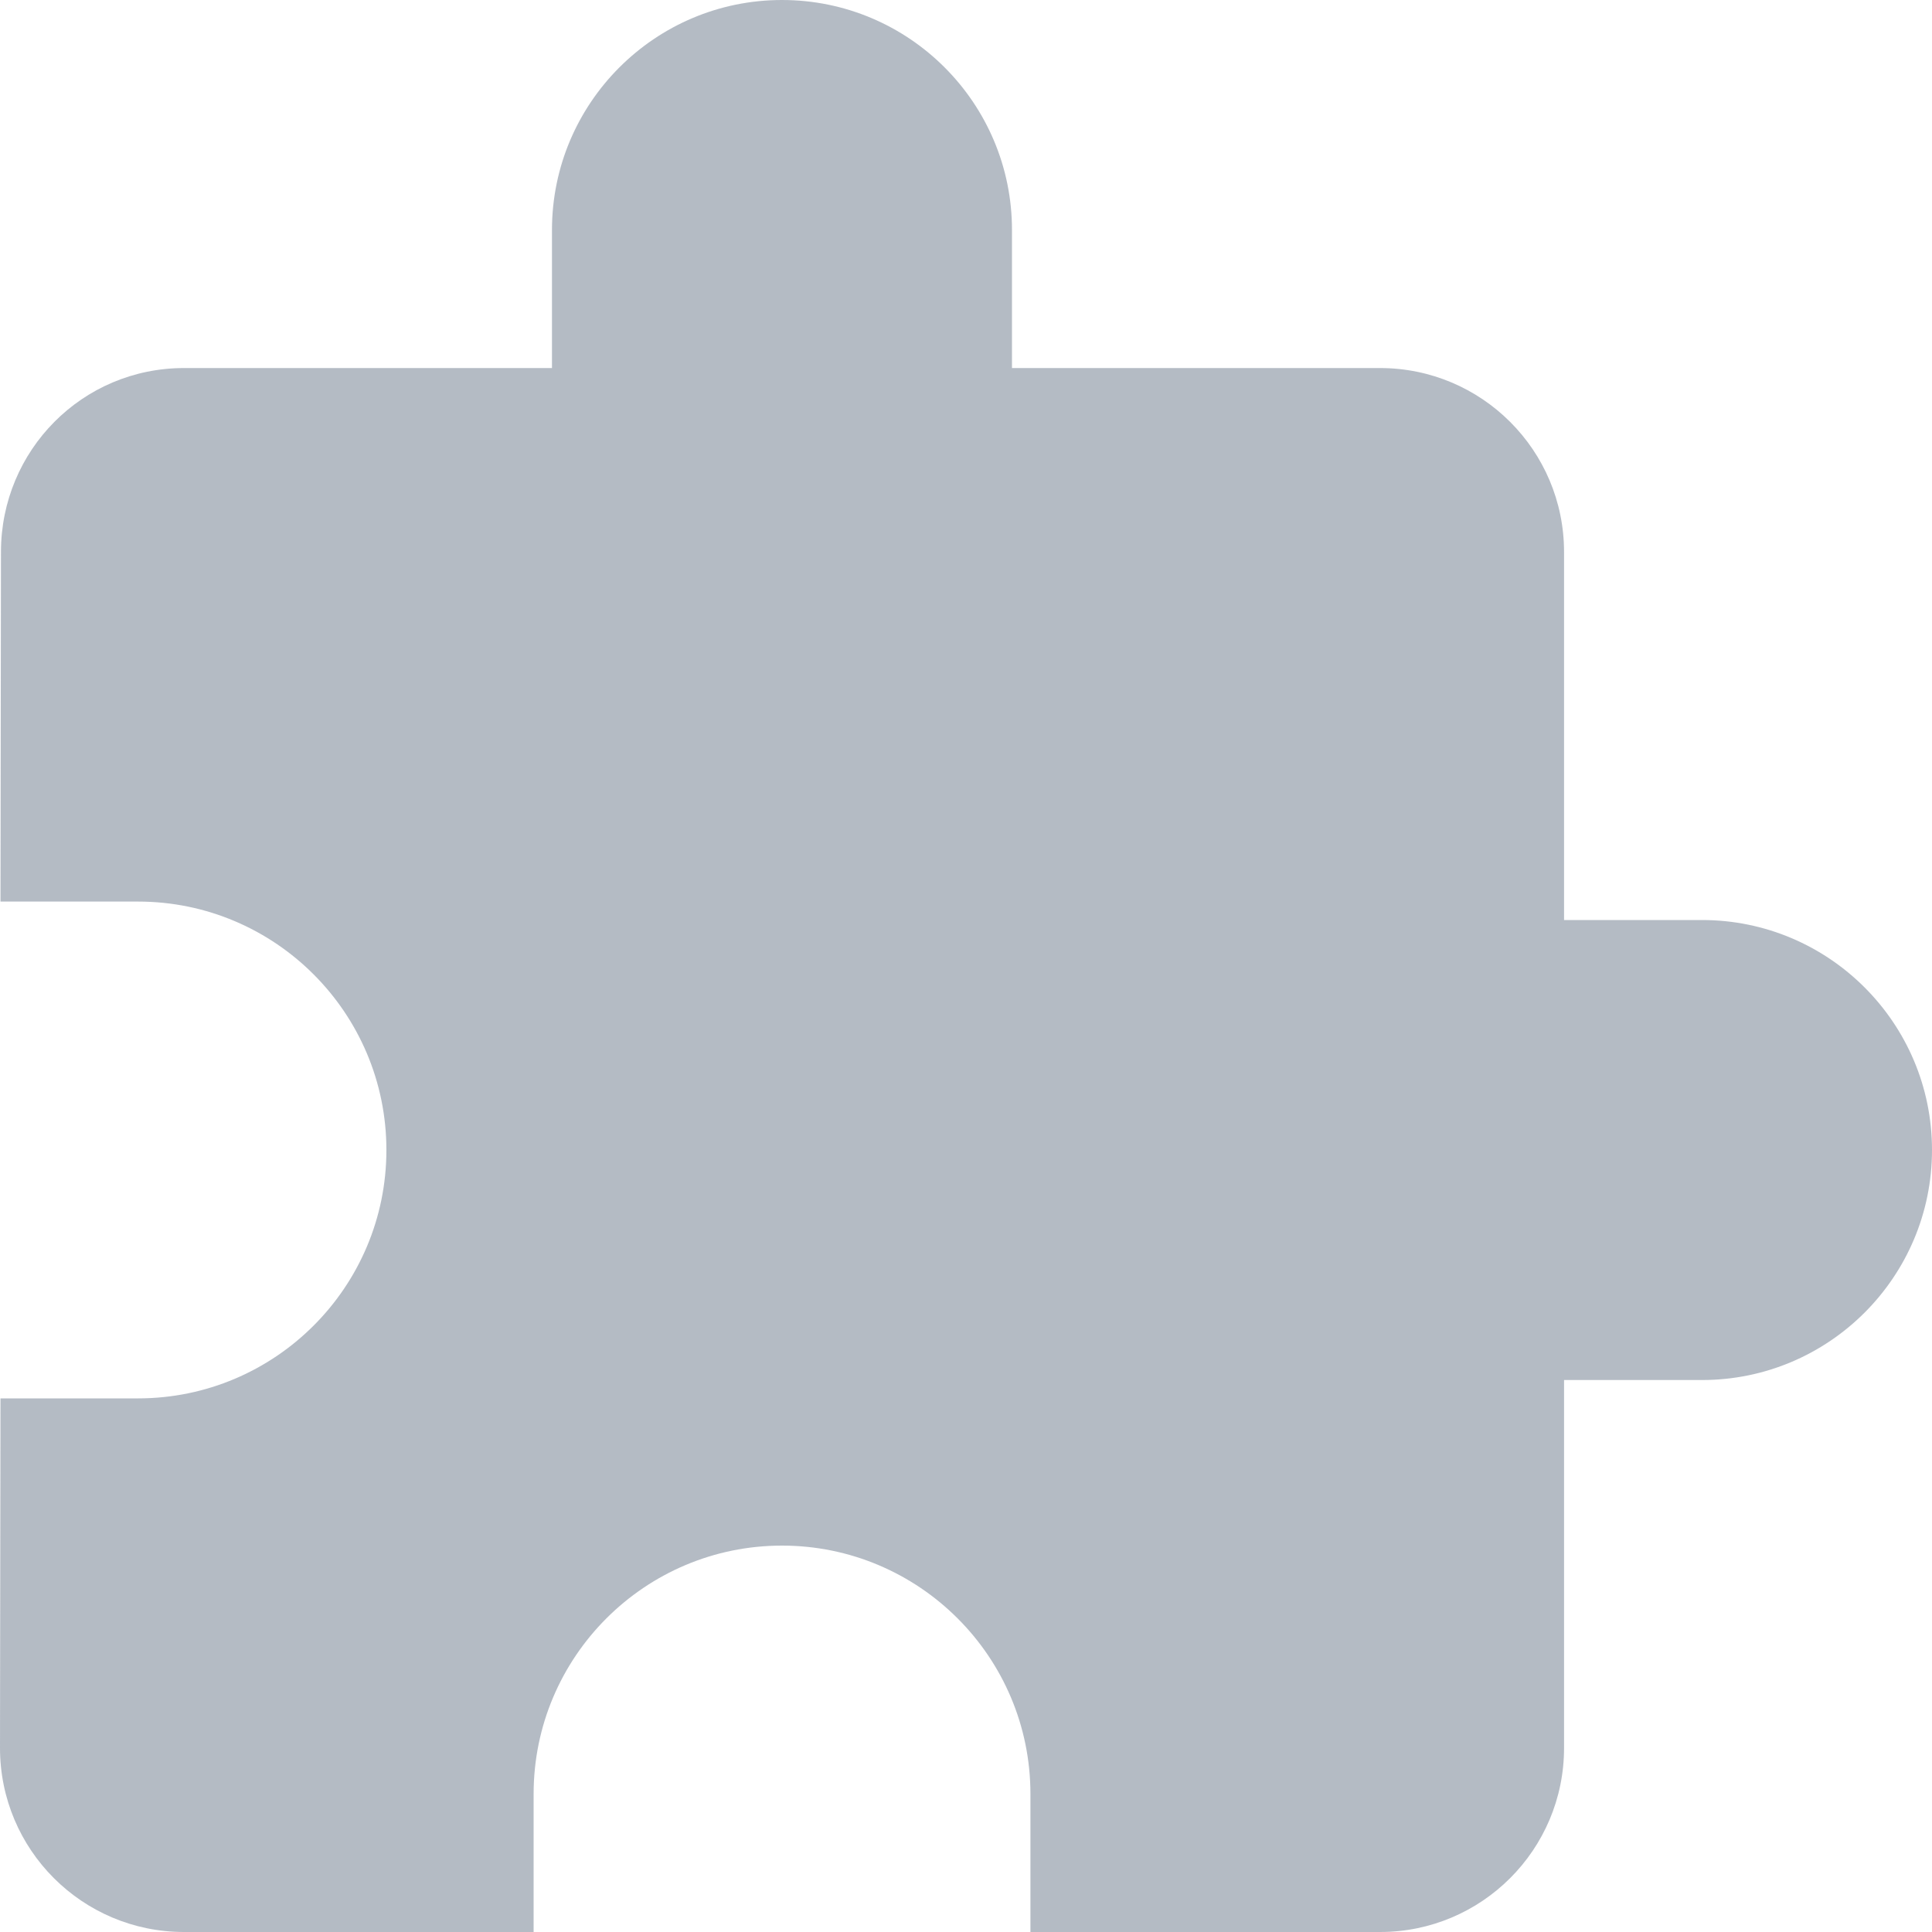 <svg xmlns="http://www.w3.org/2000/svg" width="20" height="20" viewBox="0 0 20 20" fill="none"><g opacity="0.5" clip-path="url(#clip0_2113_6101)"><path d="M17.619 9.524H16.191V5.714C16.191 4.662 15.338 3.81 14.286 3.81H10.476V2.381C10.476 1.067 9.41 0 8.095 0C6.781 0 5.714 1.067 5.714 2.381V3.81H1.905C0.852 3.81 0.01 4.662 0.01 5.714L0.005 9.333H1.429C2.848 9.333 4 10.486 4 11.905C4 13.324 2.848 14.476 1.429 14.476H0.005L0 18.095C0 19.148 0.852 20 1.905 20H5.524V18.571C5.524 17.152 6.676 16 8.095 16C9.514 16 10.667 17.152 10.667 18.571V20H14.286C15.338 20 16.191 19.148 16.191 18.095V14.286H17.619C18.933 14.286 20 13.219 20 11.905C20 10.591 18.933 9.524 17.619 9.524Z" fill="#69778A"></path></g><defs><clipPath id="clip0_2113_6101"><rect width="20" height="20" fill="white"></rect></clipPath></defs></svg>